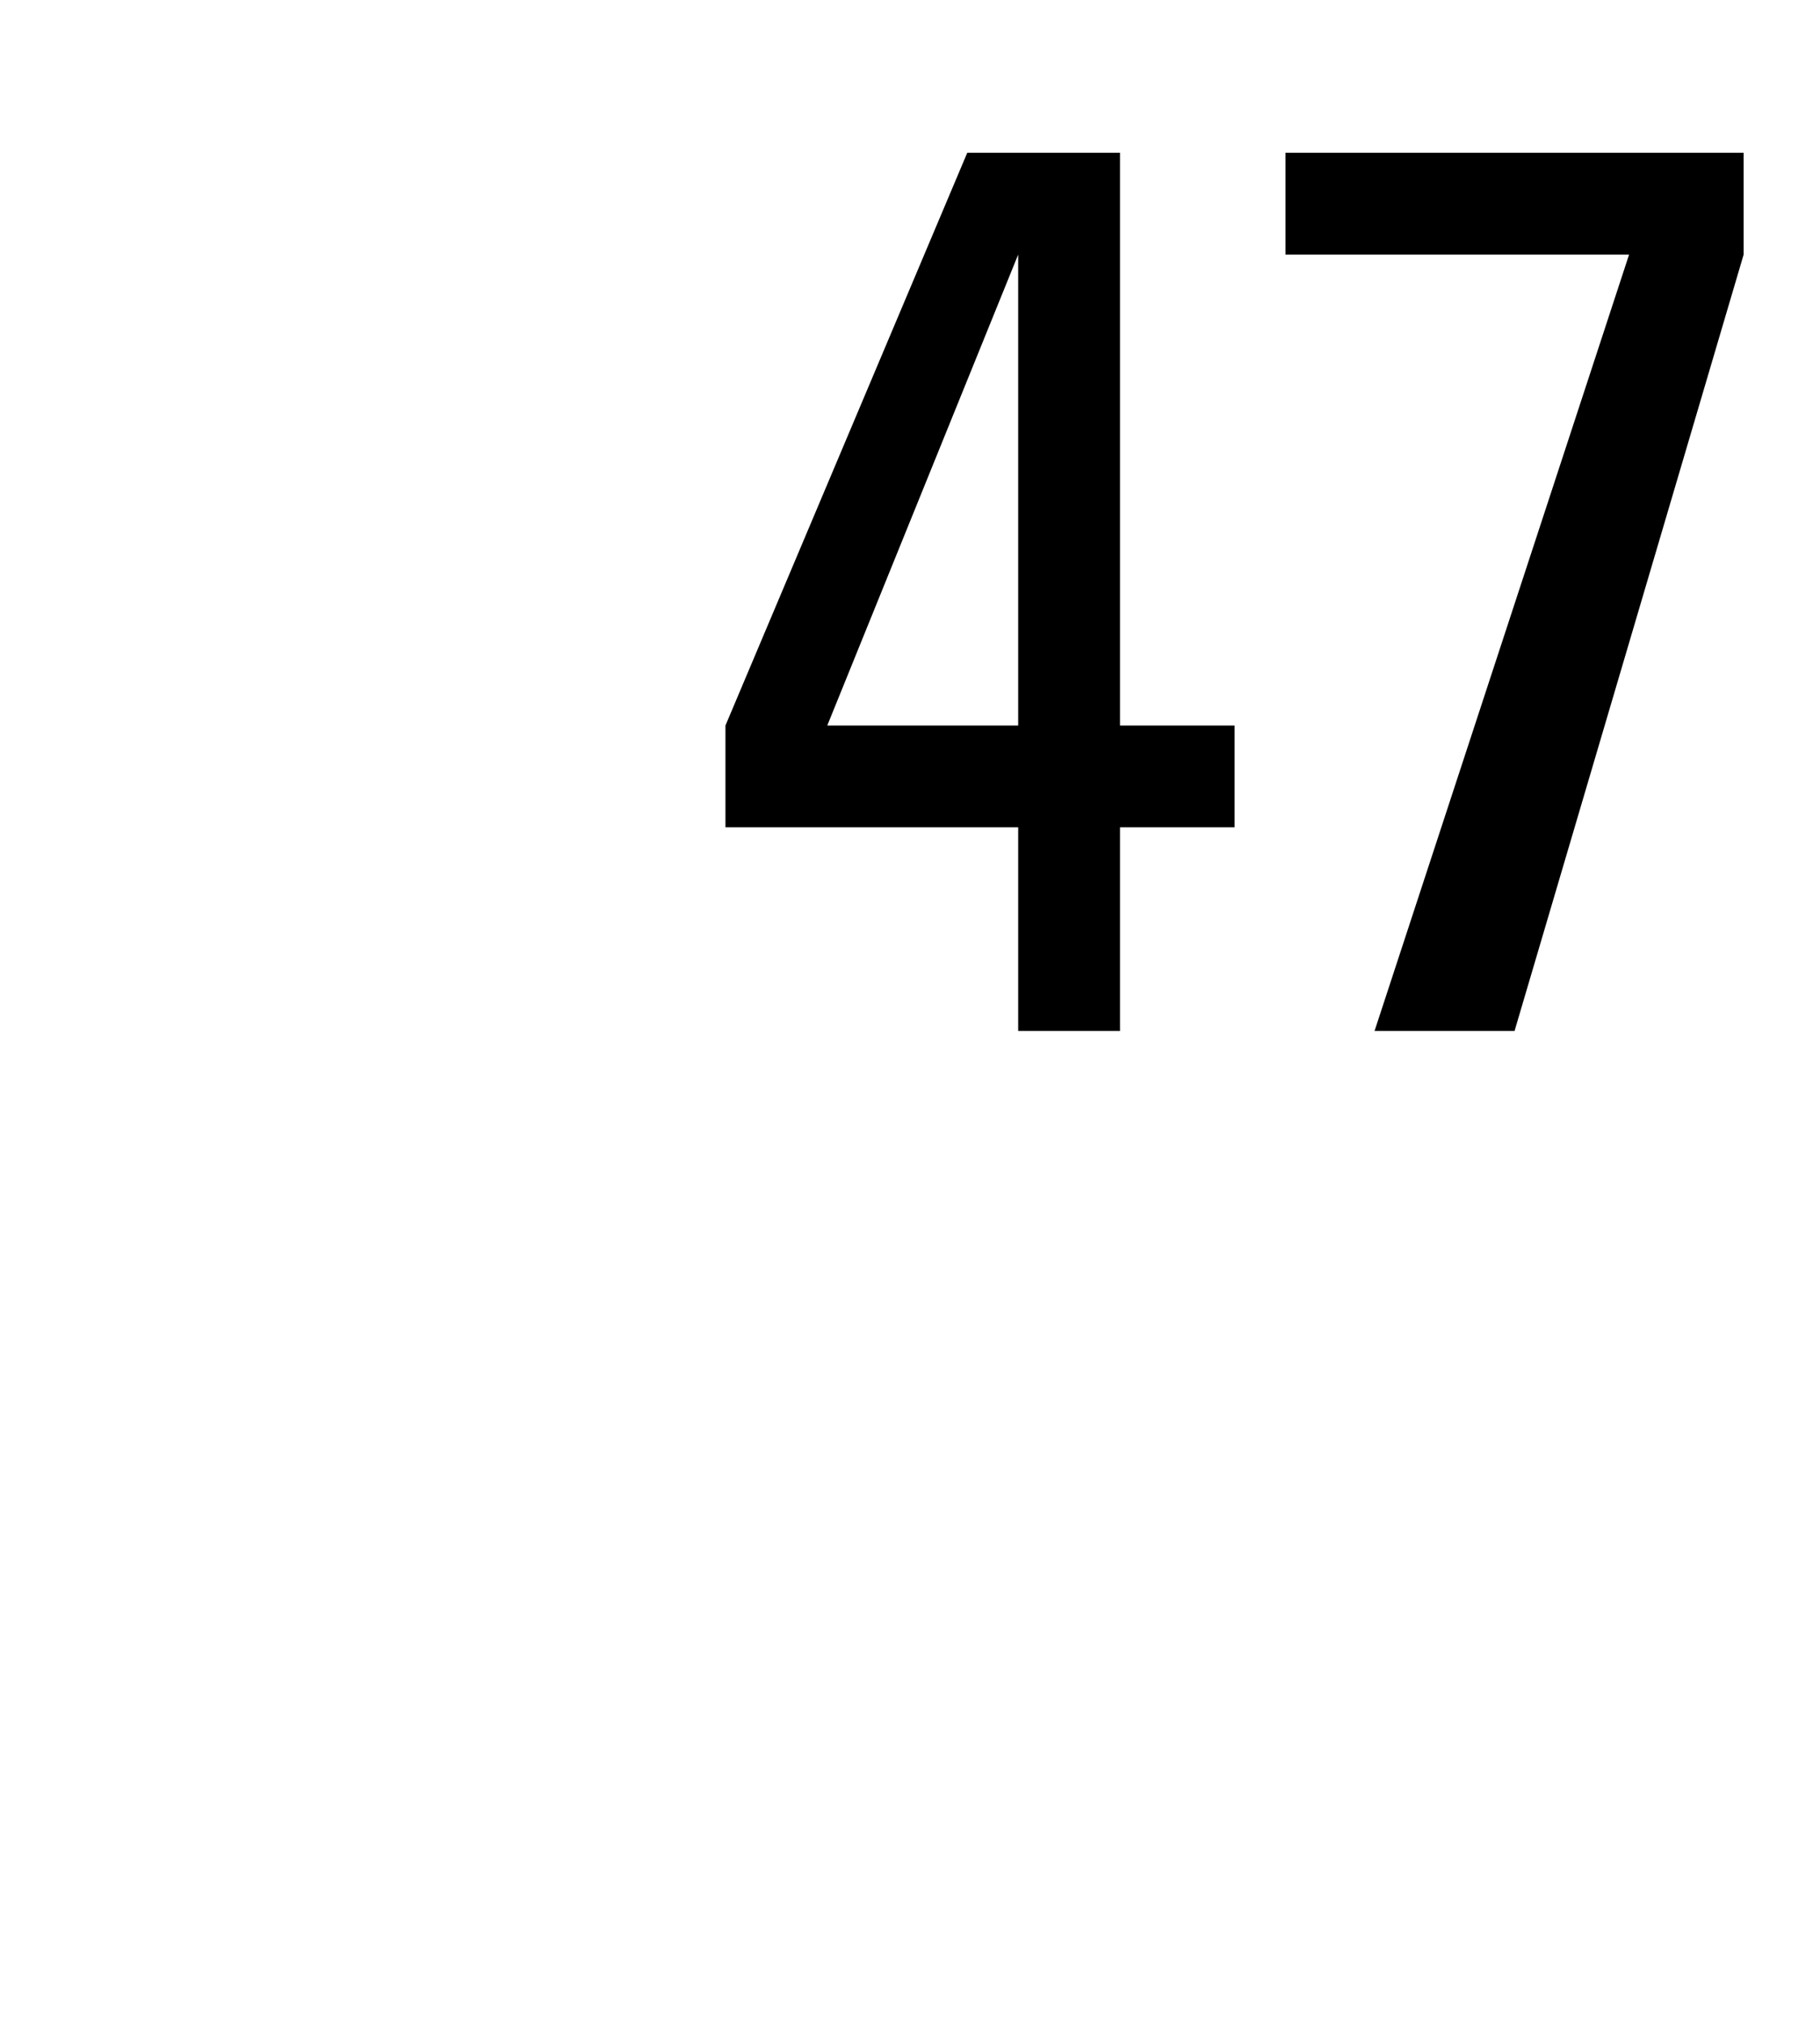 <svg xmlns="http://www.w3.org/2000/svg" version="1.1" width="14.3px" height="15.9px" viewBox="0 0 14.3 15.9"><desc>47</desc><defs/><g id="Polygon118824"><path d="m8 5.7l0-3.7l0 0l-1.5 3.7l1.5 0zm-2.3.8l0-.8l1.9-4.5l1.2 0l0 4.5l.9 0l0 .8l-.9 0l0 1.6l-.8 0l0-1.6l-2.3 0zm4.4-5.3l3.6 0l0 .8l-1.8 6.1l-1.1 0l2-6.1l-2.7 0l0-.8z" stroke="none" fill="#000"/></g></svg>